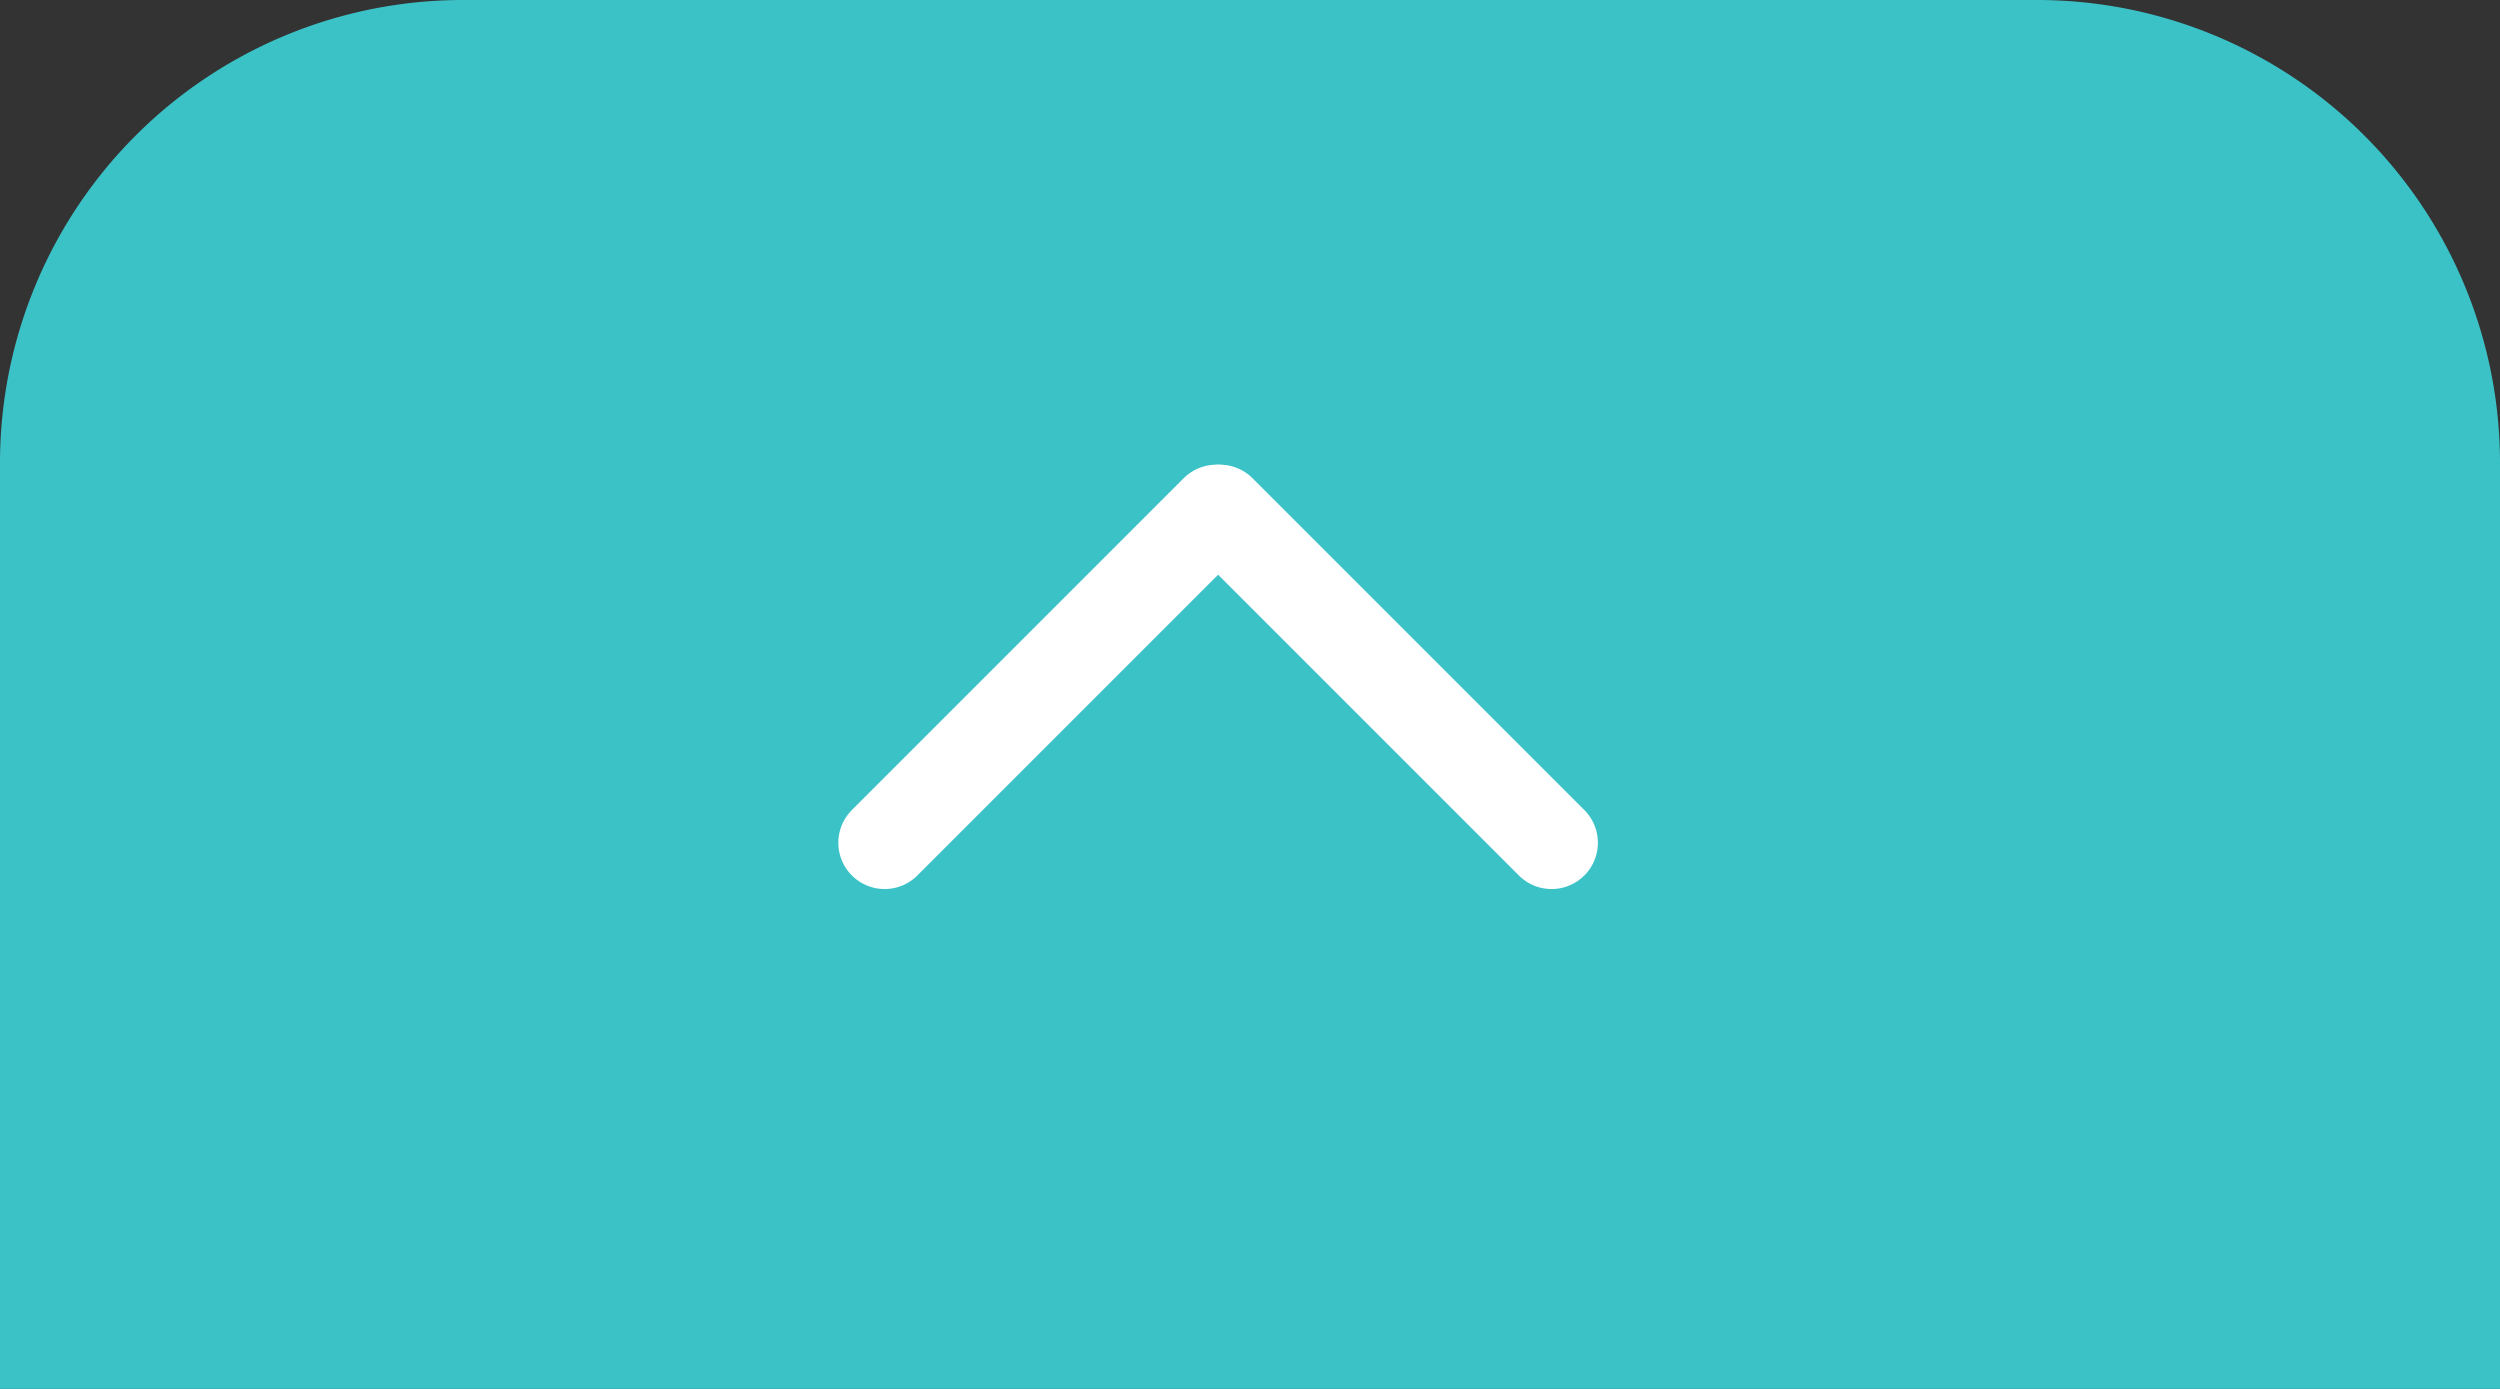 <svg xmlns="http://www.w3.org/2000/svg" width="54" height="30" viewBox="0 0 54 30">
  <rect x="0" y="0" width="54" height="30" fill="#333333" stroke="none"/>
  <g id="グループ_5232" data-name="グループ 5232" transform="translate(-22.519 -641)">
    <path id="長方形_2568" data-name="長方形 2568" d="M10,0H44A10,10,0,0,1,54,10V30a0,0,0,0,1,0,0H0a0,0,0,0,1,0,0V10A10,10,0,0,1,10,0Z" transform="translate(22.519 641)" fill="#3bc2c7"/>
    <g id="グループ_5401" data-name="グループ 5401" transform="translate(48.83 652) rotate(45)">
      <g id="グループ_5416" data-name="グループ 5416" transform="translate(0 0)">
        <line id="線_144" data-name="線 144" x2="10.135" transform="translate(0 0.052) rotate(90)" fill="none" stroke="#fff" stroke-linecap="round" stroke-width="2"/>
        <line id="線_145" data-name="線 145" y2="10.135" transform="translate(10.187 0) rotate(90)" fill="none" stroke="#fff" stroke-linecap="round" stroke-width="2"/>
      </g>
    </g>
  </g>
</svg>
